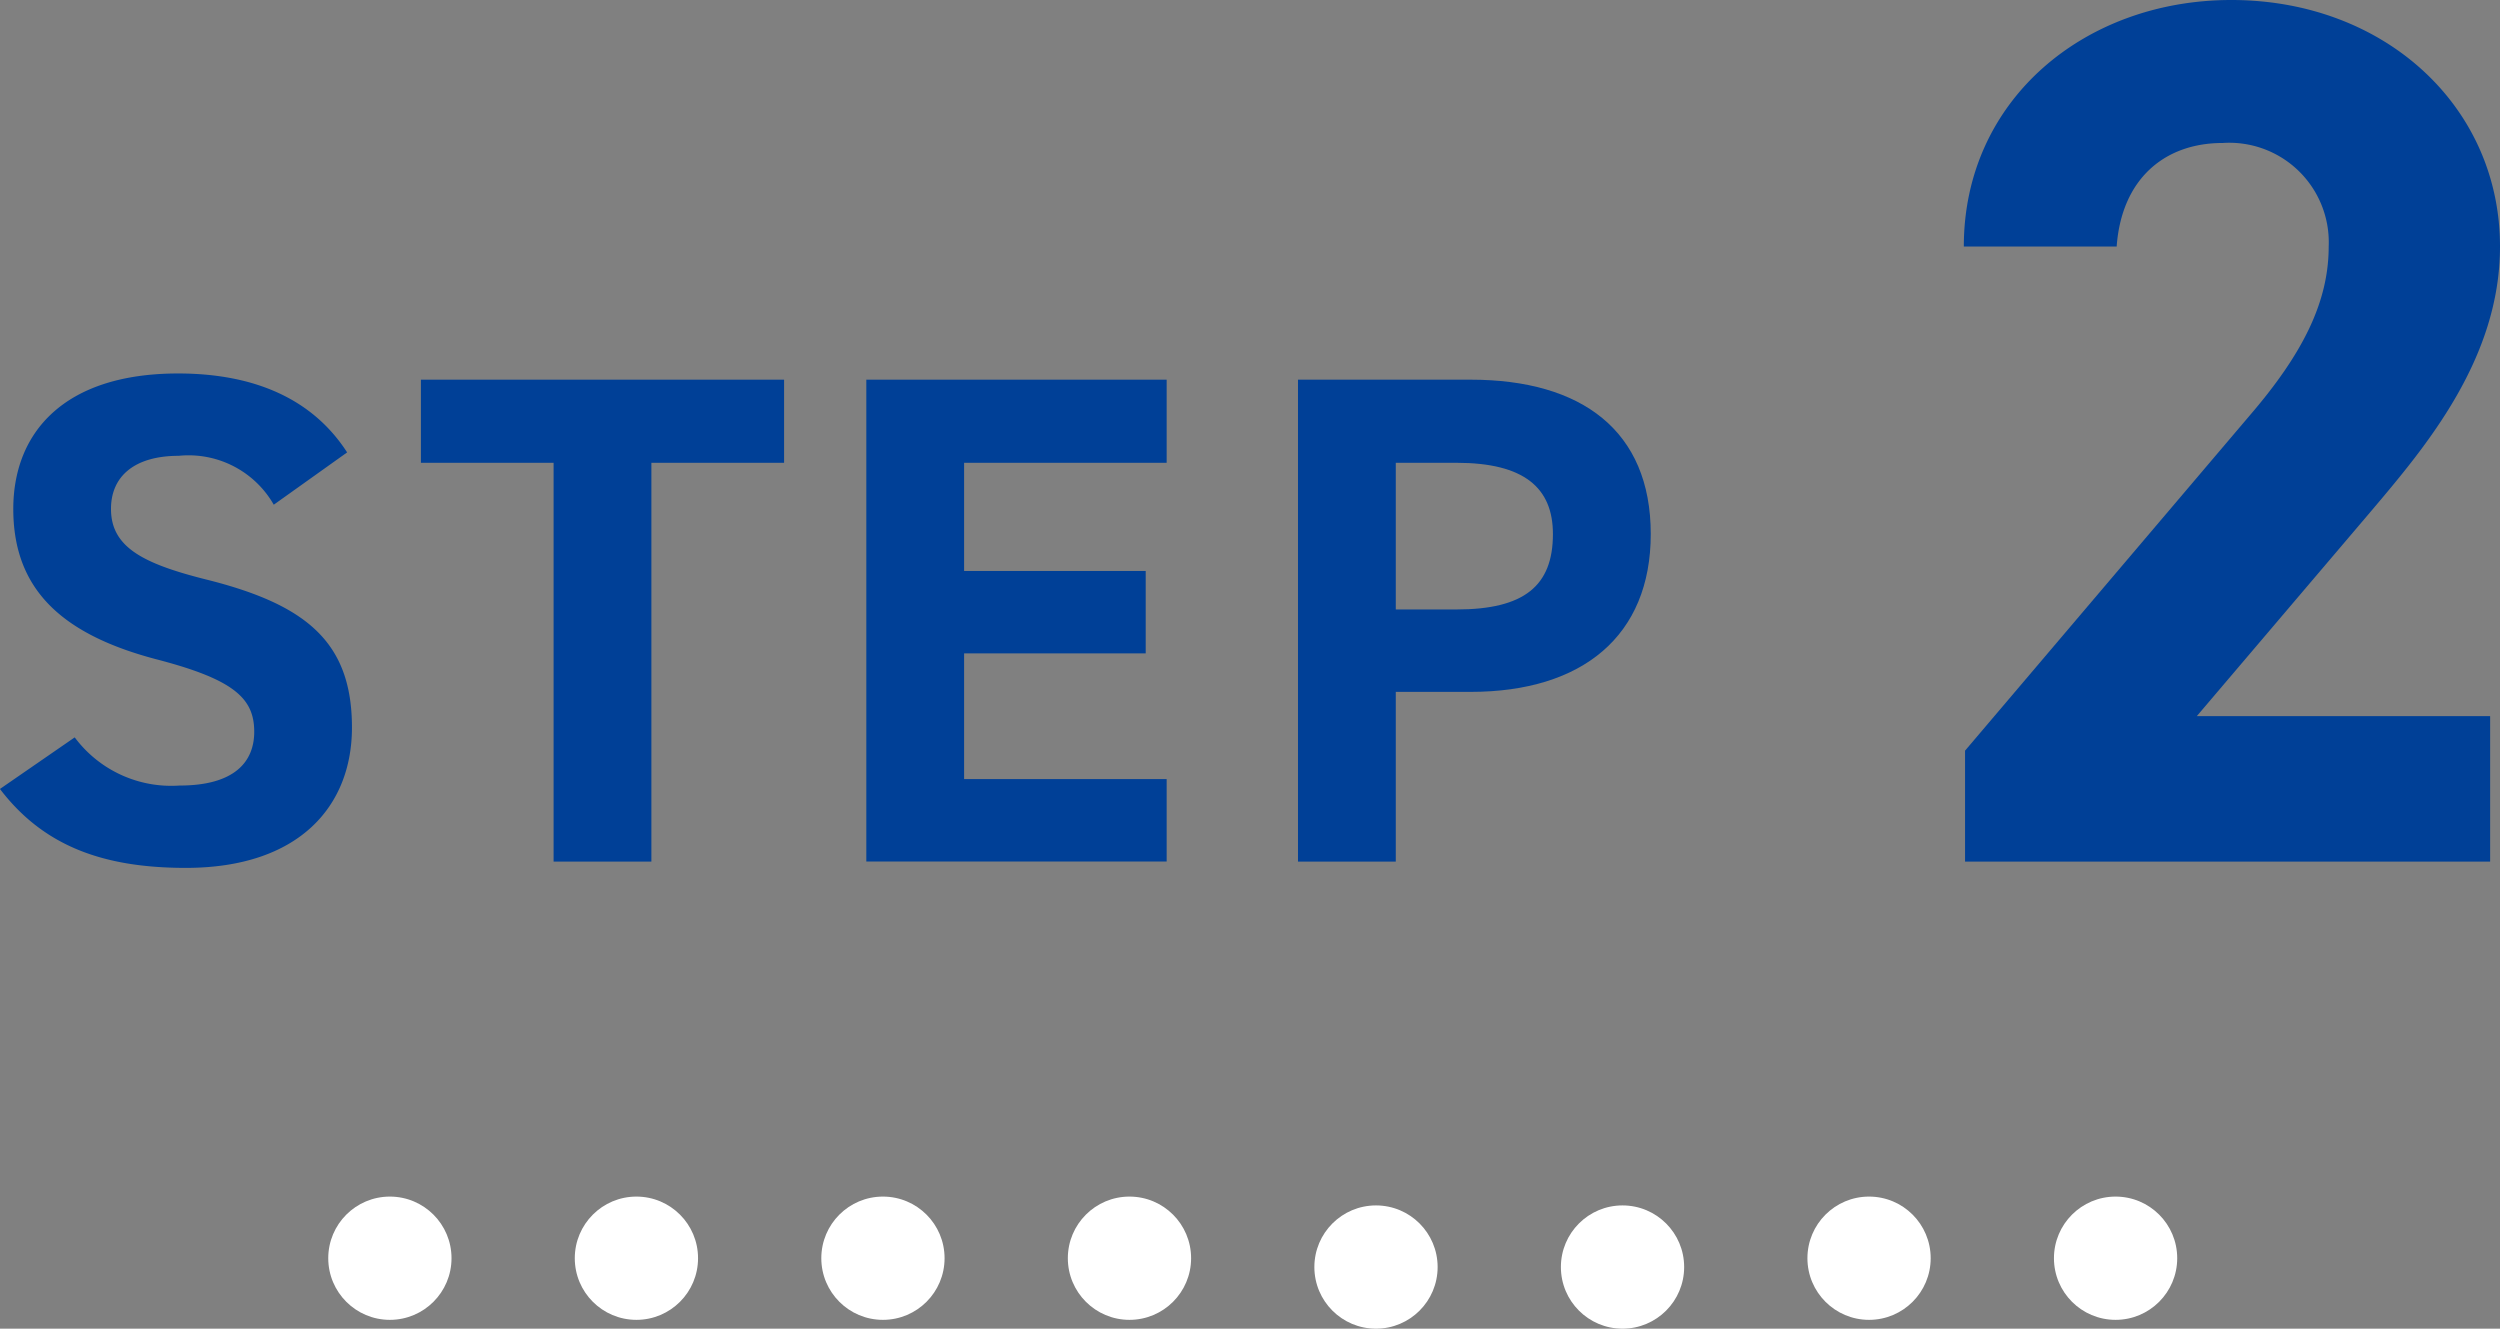 <svg xmlns="http://www.w3.org/2000/svg" width="121.69" height="64.675" viewBox="0 0 121.69 64.675"><rect x="0" y="0" width="121.69" height="64.675" fill="#808080" stroke="none"/><g transform="translate(-764 -4480.731)"><g transform="translate(-1278.022 4011.406)"><circle cx="3" cy="3" r="3" transform="translate(2058 527.57)" fill="#fff"/><circle cx="3" cy="3" r="3" transform="translate(2070 527.57)" fill="#fff"/><circle cx="3" cy="3" r="3" transform="translate(2082 527.57)" fill="#fff"/><circle cx="3" cy="3" r="3" transform="translate(2094 527.57)" fill="#fff"/><circle cx="3" cy="3" r="3" transform="translate(2118 528)" fill="#fff"/><circle cx="3" cy="3" r="3" transform="translate(2130 527.57)" fill="#fff"/><circle cx="3" cy="3" r="3" transform="translate(2142 527.57)" fill="#fff"/><circle cx="3" cy="3" r="3" transform="translate(2106 528)" fill="#fff"/></g><g transform="translate(440.318 4248.623)"><path d="M337.008,256.675a4.776,4.776,0,0,0-4.623-2.38c-2.142,0-3.3.986-3.3,2.583,0,1.836,1.5,2.652,4.623,3.435,4.9,1.223,7.106,3.059,7.106,7.207,0,3.841-2.584,6.833-8.091,6.833-4.114,0-6.97-1.122-9.043-3.842L327.319,268a5.859,5.859,0,0,0,5.1,2.345c2.72,0,3.638-1.19,3.638-2.617,0-1.632-.986-2.55-4.793-3.536-4.624-1.224-6.935-3.434-6.935-7.31,0-3.7,2.447-6.595,8.023-6.595,3.739,0,6.561,1.258,8.227,3.842Z" fill="#004097"/><path d="M361.848,250.589v4.046h-6.459v19.412h-4.76V254.635H344.17v-4.046Z" fill="#004097"/><path d="M380.47,250.589v4.046h-9.859V259.9h8.839v4.012h-8.839v6.119h9.859v4.012H365.851V250.589Z" fill="#004097"/><path d="M391.623,265.786v8.261h-4.76V250.589h8.4c5.406,0,8.771,2.482,8.771,7.514,0,4.963-3.331,7.683-8.771,7.683Zm2.957-4.012c3.3,0,4.692-1.156,4.692-3.671,0-2.244-1.394-3.468-4.692-3.468h-2.957v7.139Z" fill="#004097"/><path d="M444.892,274.047H419.333v-5.4l13.86-16.319c2.579-3,3.84-5.52,3.84-8.22a4.842,4.842,0,0,0-5.16-5.04c-2.82,0-4.92,1.74-5.16,5.04h-7.44c0-7.14,5.88-12,13.02-12,7.439,0,13.079,5.161,13.079,12,0,5.46-3.6,9.72-6.24,12.84l-8.519,10.019h14.279Z" fill="#004097"/></g></g></svg>
